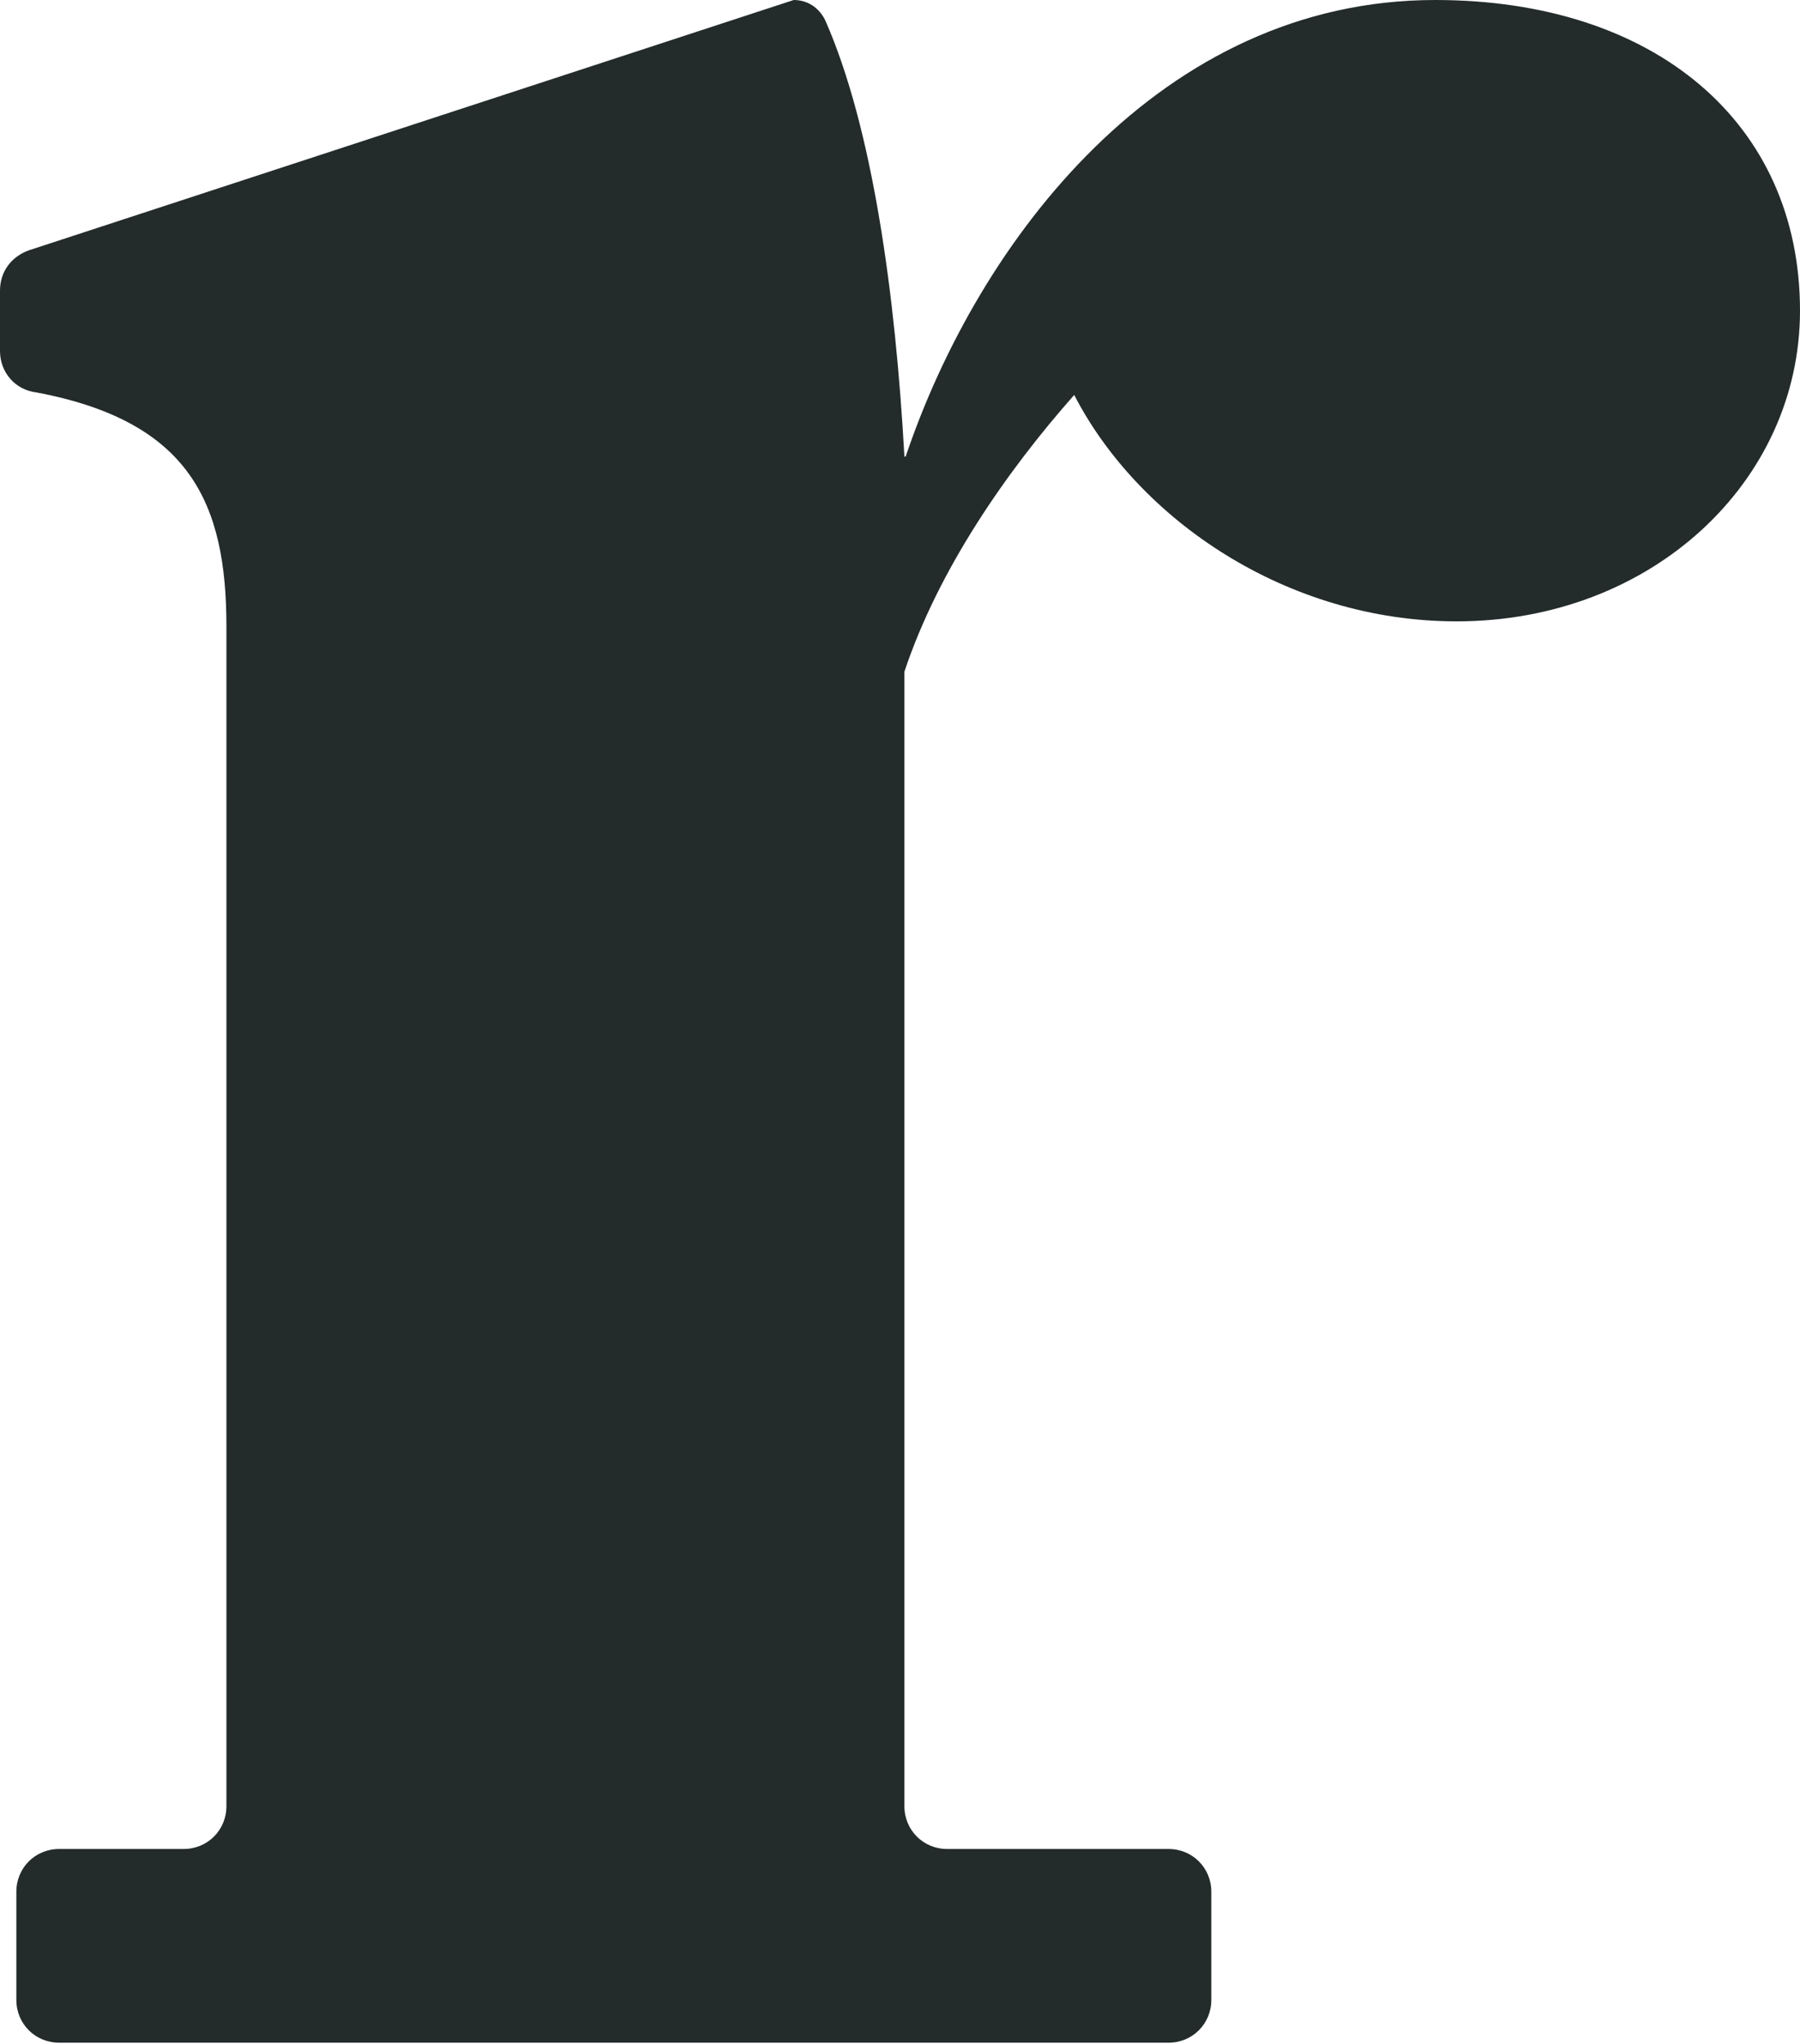 <svg xmlns="http://www.w3.org/2000/svg" id="Layer_1" data-name="Layer 1" viewBox="0 0 14.31 16.25"><defs><style>      .cls-1 {        fill: #232b2b;        stroke-width: 0px;      }    </style></defs><path class="cls-1" d="M11.41,0C13.16,0,14.31.98,14.31,2.47c0,1.36-1.18,2.47-2.73,2.47-1.35,0-2.53-.81-3.04-1.8-.54.61-1.08,1.39-1.35,2.2v9.02c0,.19.15.34.34.34h1.76c.19,0,.34.15.34.34v.86c0,.19-.15.34-.34.34H.47c-.19,0-.34-.15-.34-.34v-.86c0-.19.15-.34.34-.34h.99c.19,0,.34-.15.34-.34V4.98c0-.98-.29-1.63-1.51-1.86C.12,3.1,0,2.96,0,2.79v-.48c0-.15.09-.27.23-.32L6.31,0h0c.11,0,.2.06.25.16.38.86.56,2.2.63,3.47,0,0,.01,0,.01,0C7.78,1.91,9.23,0,11.41,0Z"></path></svg>